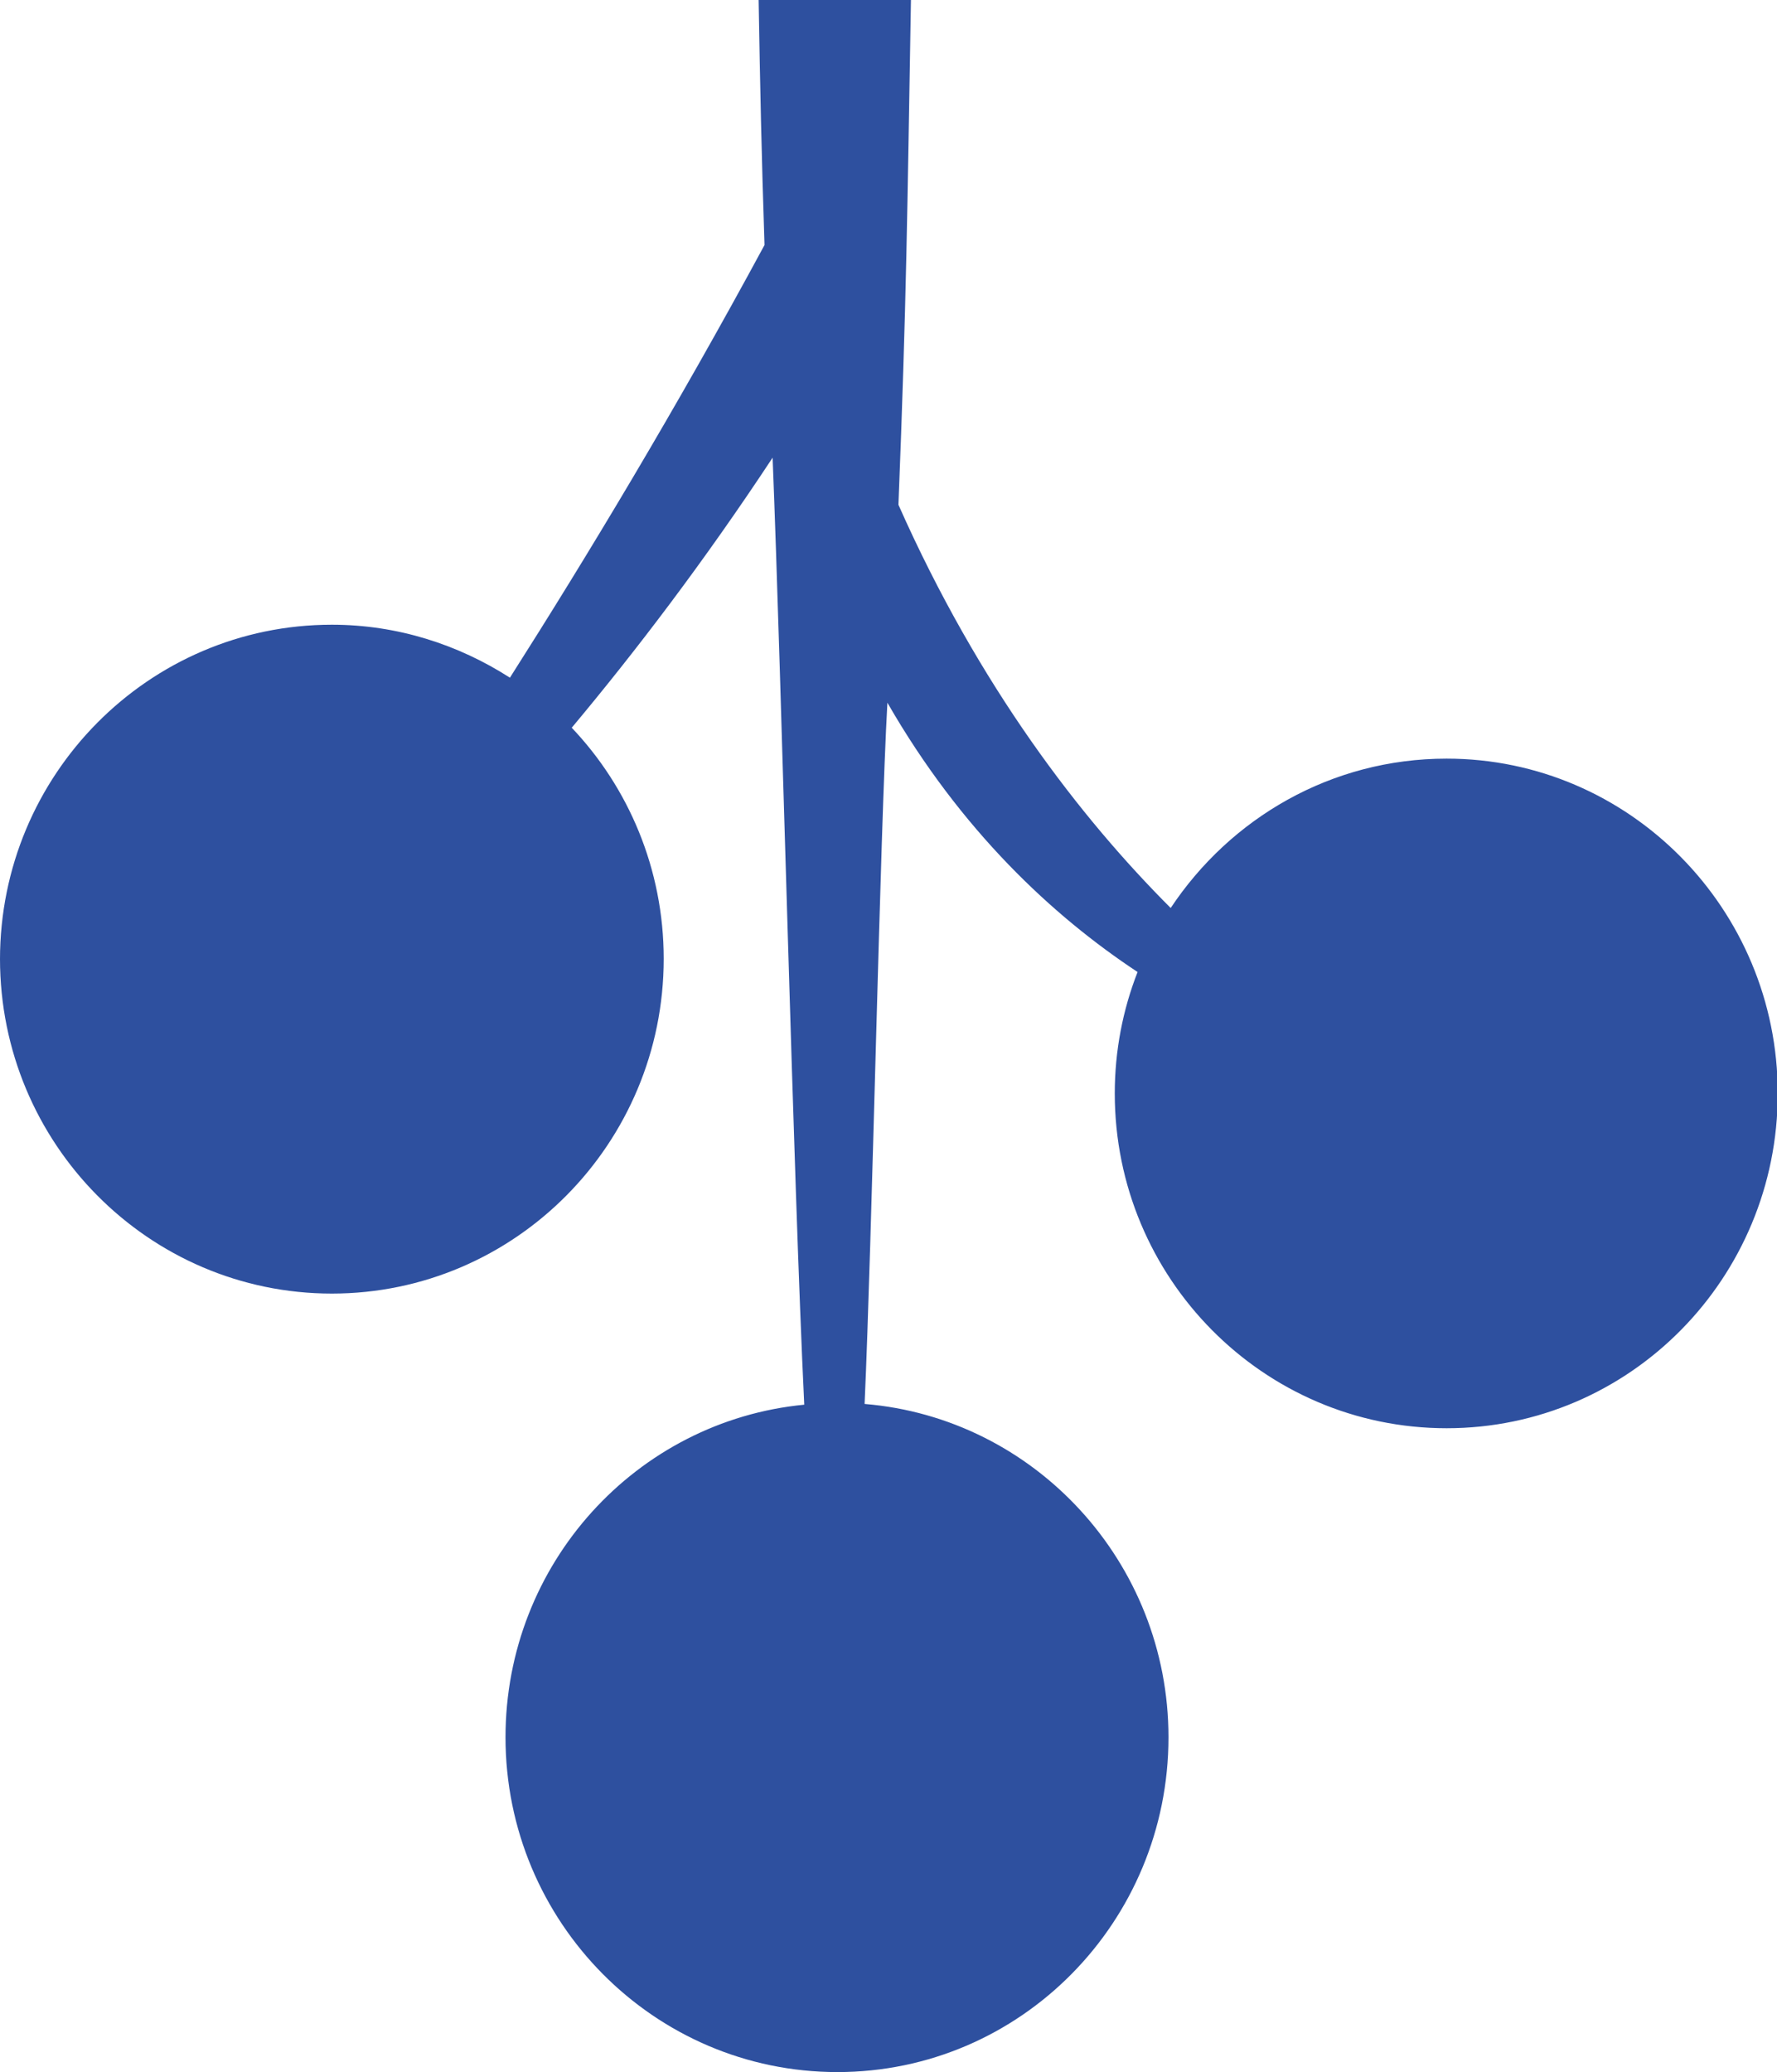 <?xml version="1.0" encoding="UTF-8"?>
<svg id="Layer_1" data-name="Layer 1" xmlns="http://www.w3.org/2000/svg" viewBox="0 0 24.15 28.16">
  <defs>
    <style>
      .cls-1 {
        fill: #2e509f;
      }
    </style>
  </defs>
  <path class="cls-1" d="M0,13.03c0,2.51,2.02,4.55,4.51,4.55s4.51-2.04,4.51-4.55c0-1.22-.48-2.33-1.25-3.14,.87-1.04,1.8-2.26,2.73-3.67,.12,3,.28,9.78,.43,12.87-2.28,.22-4.06,2.16-4.06,4.52,0,2.51,2.02,4.55,4.51,4.55s4.5-2.04,4.5-4.55c0-2.38-1.82-4.34-4.13-4.53,.1-2.2,.21-7.76,.31-9.53,1,1.74,2.25,2.9,3.4,3.66-.2,.51-.31,1.07-.31,1.65,0,2.51,2.02,4.55,4.51,4.55s4.5-2.04,4.5-4.55-2.02-4.55-4.5-4.55c-1.57,0-2.94,.81-3.75,2.03-1.22-1.22-2.6-3-3.7-5.48C12.32,4.08,12.33,2.91,12.38,0h-2.07c.02,1.18,.04,2.13,.08,3.33-1.21,2.24-2.41,4.23-3.46,5.88-.7-.45-1.53-.72-2.42-.72-2.49,0-4.51,2.04-4.51,4.55Z"/>
</svg>